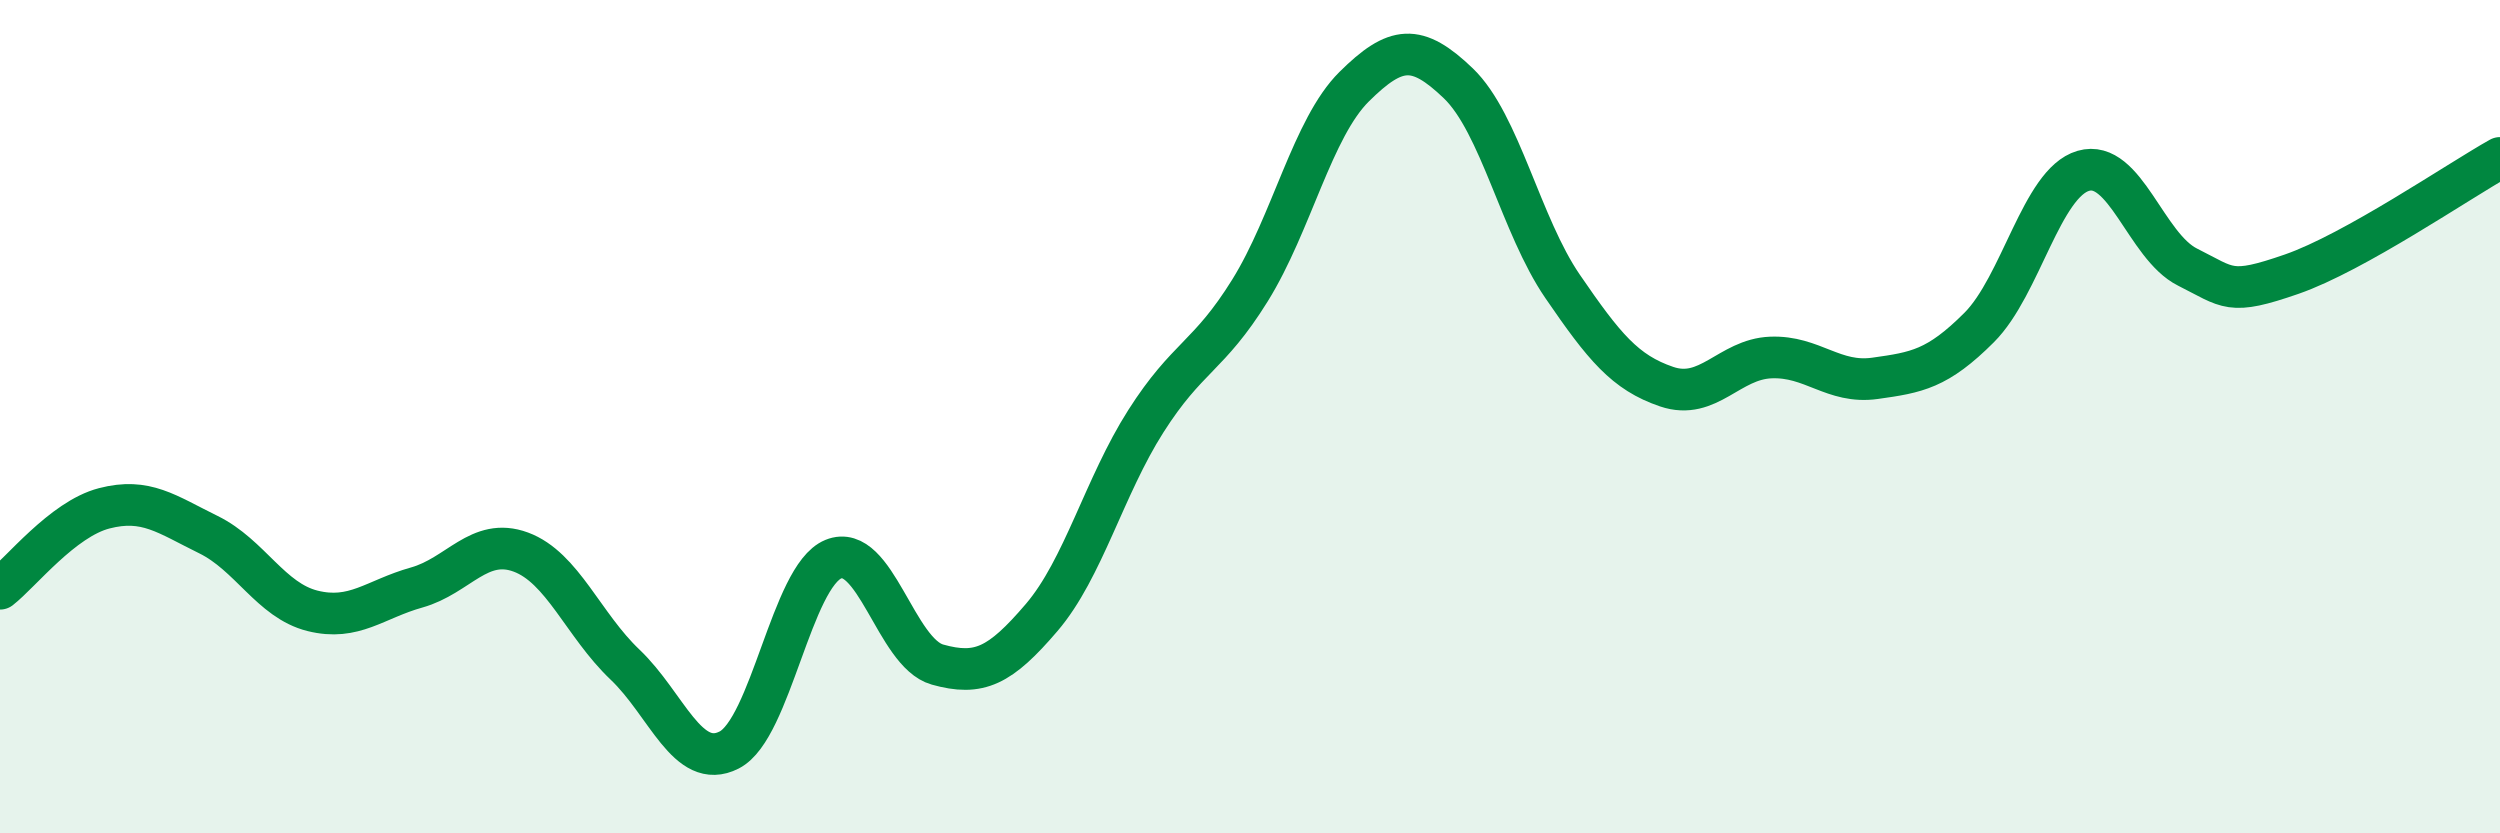 
    <svg width="60" height="20" viewBox="0 0 60 20" xmlns="http://www.w3.org/2000/svg">
      <path
        d="M 0,14.13 C 0.5,13.74 1.5,12.46 2.5,12.2 C 3.5,11.94 4,12.34 5,12.83 C 6,13.32 6.5,14.41 7.5,14.66 C 8.5,14.91 9,14.38 10,14.1 C 11,13.82 11.5,12.88 12.5,13.25 C 13.5,13.62 14,15 15,15.95 C 16,16.9 16.5,18.51 17.5,18 C 18.5,17.49 19,13.83 20,13.42 C 21,13.01 21.5,15.67 22.5,15.95 C 23.5,16.23 24,15.99 25,14.82 C 26,13.65 26.5,11.68 27.5,10.11 C 28.5,8.54 29,8.58 30,6.97 C 31,5.36 31.5,3.07 32.5,2.08 C 33.5,1.09 34,1.04 35,2 C 36,2.96 36.5,5.41 37.5,6.87 C 38.5,8.33 39,8.94 40,9.28 C 41,9.62 41.5,8.62 42.5,8.58 C 43.5,8.54 44,9.22 45,9.08 C 46,8.94 46.5,8.86 47.5,7.86 C 48.5,6.86 49,4.39 50,4.1 C 51,3.81 51.5,5.91 52.5,6.41 C 53.5,6.91 53.5,7.1 55,6.58 C 56.5,6.06 59,4.35 60,3.79L60 20L0 20Z"
        fill="#008740"
        opacity="0.1"
        stroke-linecap="round"
        stroke-linejoin="round"
      />
      <path
        d="M 0,14.13 C 0.5,13.74 1.5,12.46 2.5,12.2 C 3.5,11.94 4,12.34 5,12.83 C 6,13.32 6.5,14.41 7.5,14.66 C 8.5,14.91 9,14.38 10,14.1 C 11,13.82 11.5,12.88 12.5,13.25 C 13.5,13.62 14,15 15,15.95 C 16,16.9 16.5,18.51 17.5,18 C 18.5,17.49 19,13.83 20,13.42 C 21,13.01 21.5,15.67 22.5,15.95 C 23.5,16.23 24,15.99 25,14.82 C 26,13.65 26.5,11.68 27.5,10.11 C 28.5,8.54 29,8.58 30,6.97 C 31,5.36 31.5,3.07 32.5,2.08 C 33.5,1.09 34,1.04 35,2 C 36,2.96 36.5,5.41 37.5,6.87 C 38.5,8.33 39,8.94 40,9.28 C 41,9.62 41.5,8.62 42.5,8.58 C 43.5,8.54 44,9.22 45,9.08 C 46,8.94 46.5,8.86 47.5,7.86 C 48.5,6.86 49,4.39 50,4.1 C 51,3.81 51.5,5.91 52.5,6.41 C 53.5,6.91 53.5,7.1 55,6.58 C 56.5,6.06 59,4.35 60,3.79"
        stroke="#008740"
        stroke-width="1"
        fill="none"
        stroke-linecap="round"
        stroke-linejoin="round"
      />
    </svg>
  